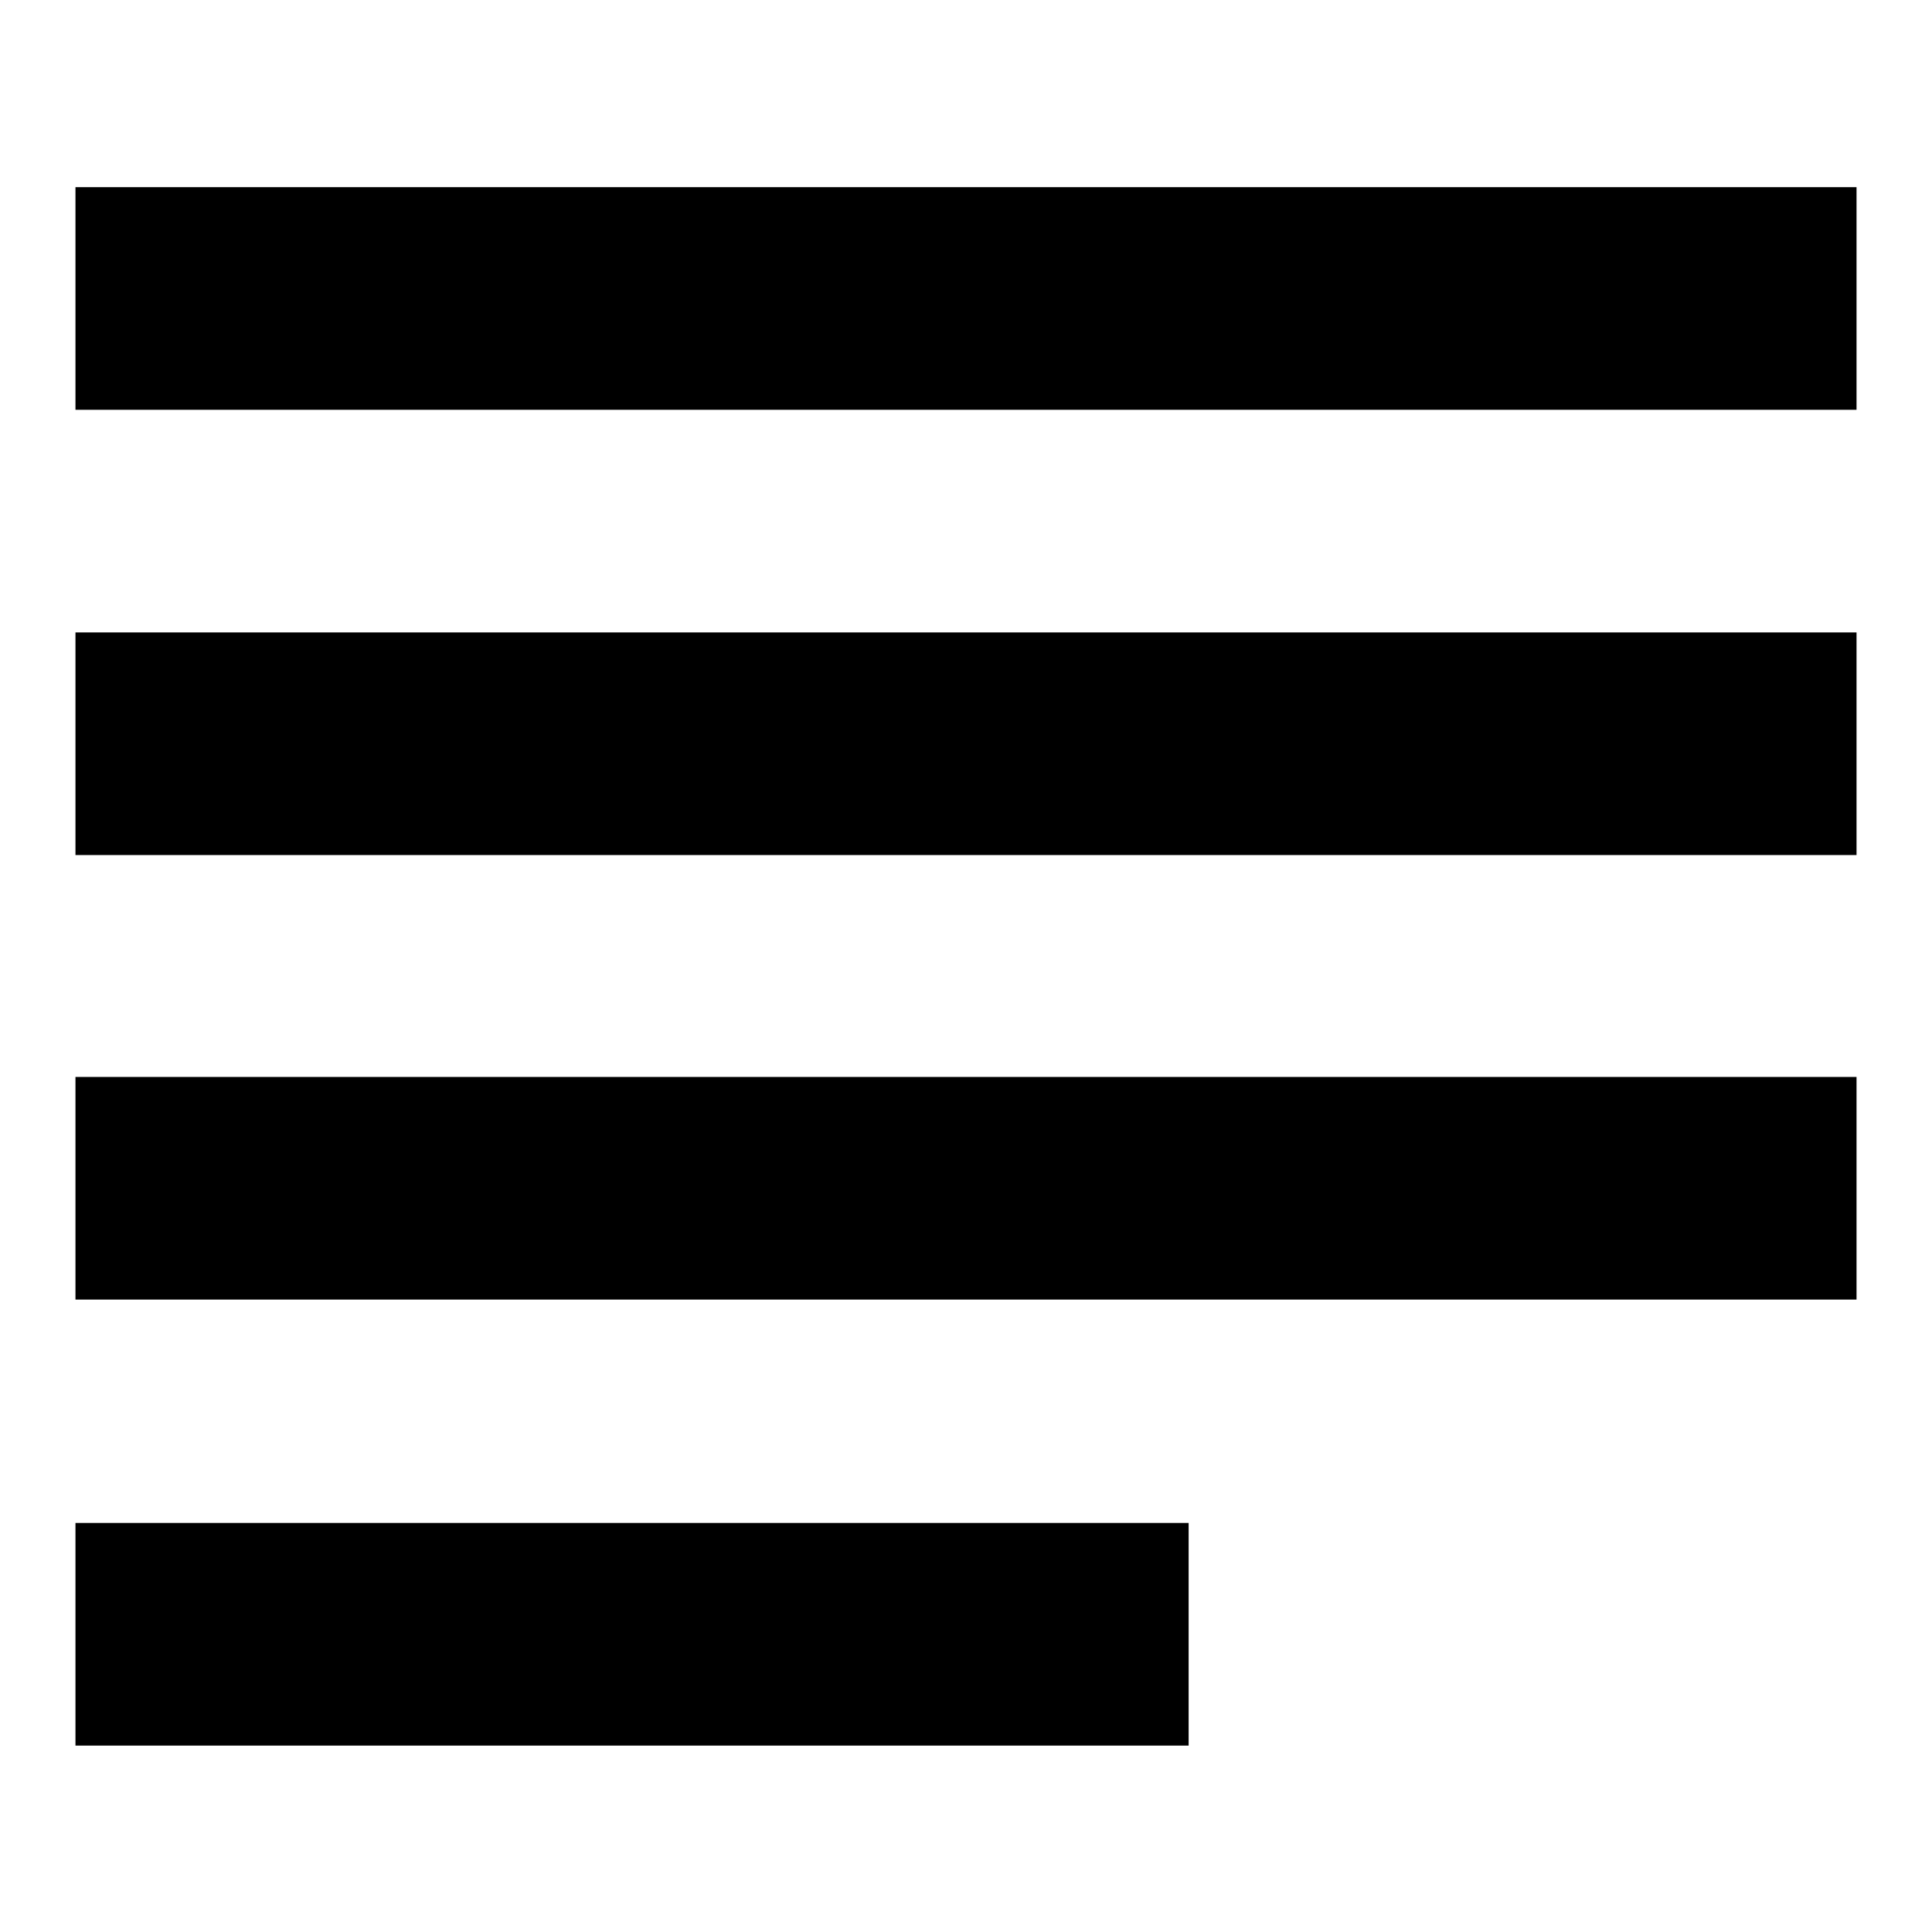<?xml version="1.0" encoding="utf-8"?>
<!-- Svg Vector Icons : http://www.onlinewebfonts.com/icon -->
<!DOCTYPE svg PUBLIC "-//W3C//DTD SVG 1.1//EN" "http://www.w3.org/Graphics/SVG/1.1/DTD/svg11.dtd">
<svg version="1.1" xmlns="http://www.w3.org/2000/svg" xmlns:xlink="http://www.w3.org/1999/xlink" x="0px" y="0px" viewBox="0 0 256 256" enable-background="new 0 0 256 256" xml:space="preserve">
<g> <path fill="#000000" d="M157.5,201.8H10v29.5h147.5V201.8z M246,83.8H10v29.5h236V83.8L246,83.8z M10,172.2h236v-29.5H10V172.2z  M10,24.8v29.5h236V24.8H10z"/></g>
</svg>